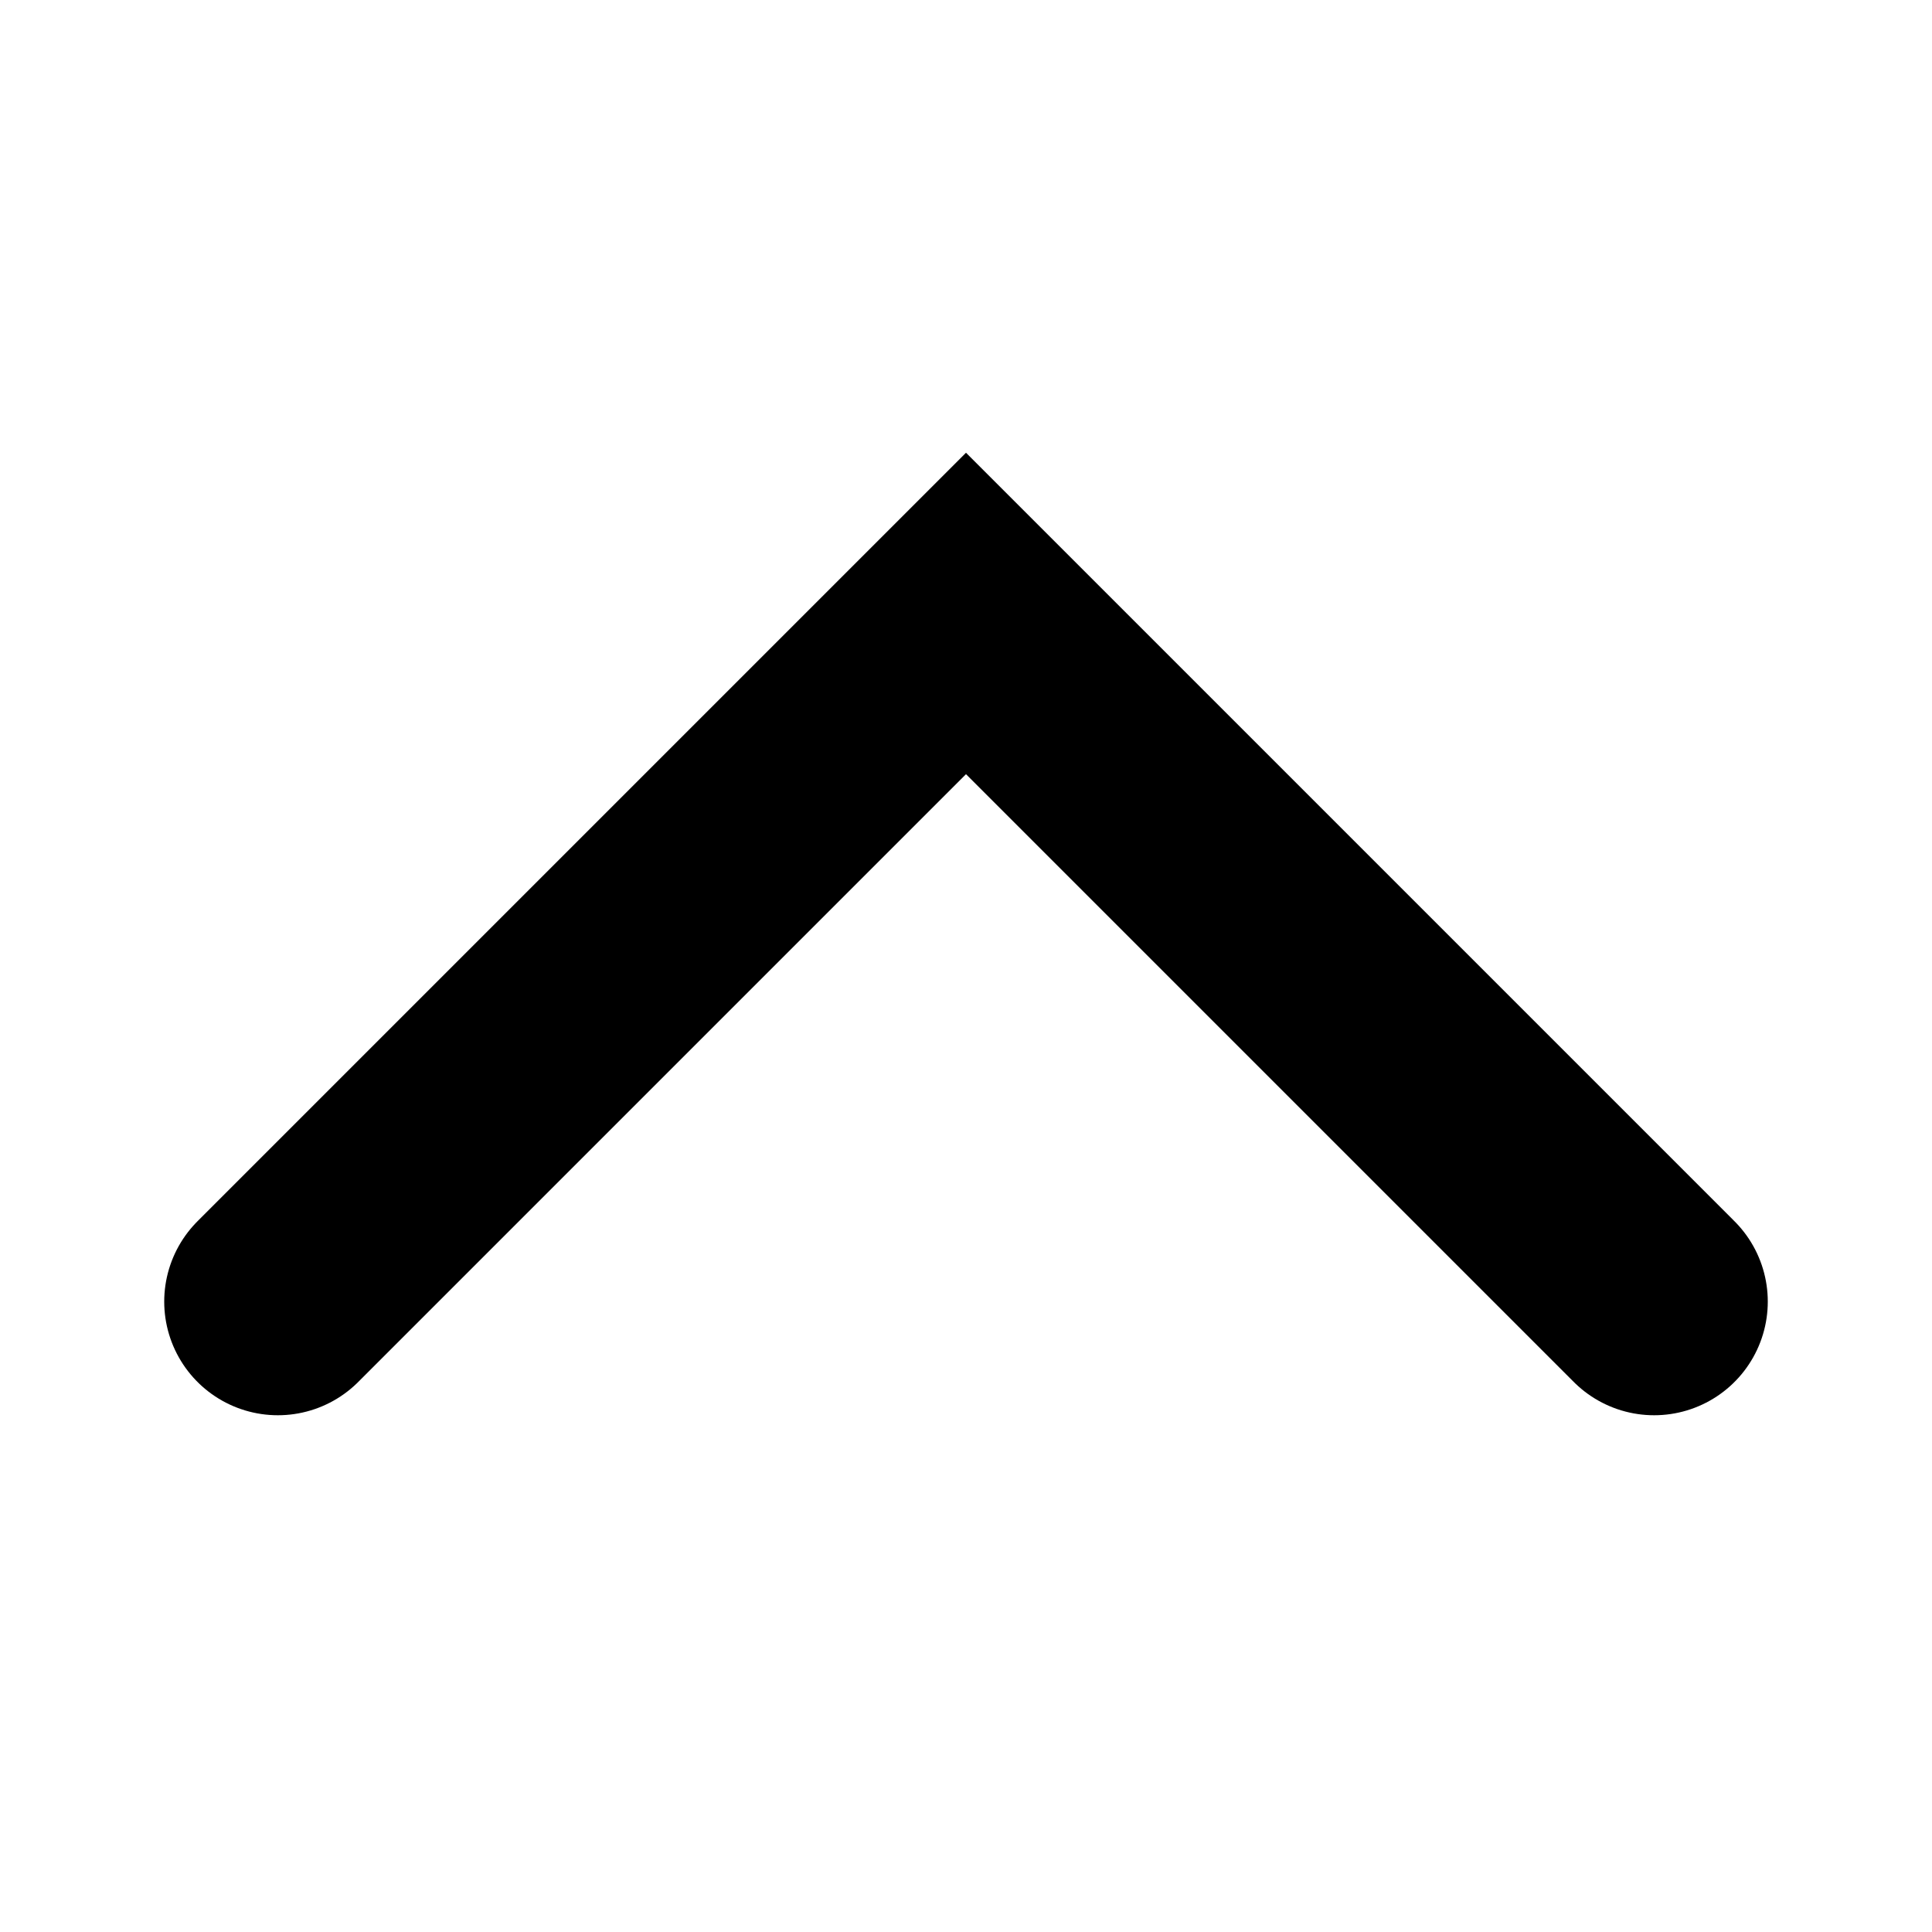 <svg width="17" height="17" viewBox="0 0 17 17" fill="none" xmlns="http://www.w3.org/2000/svg">
<path d="M14.555 11.453L8.5 5.398L2.445 11.453" stroke="black" stroke-width="2" stroke-linecap="round"/>
</svg>
